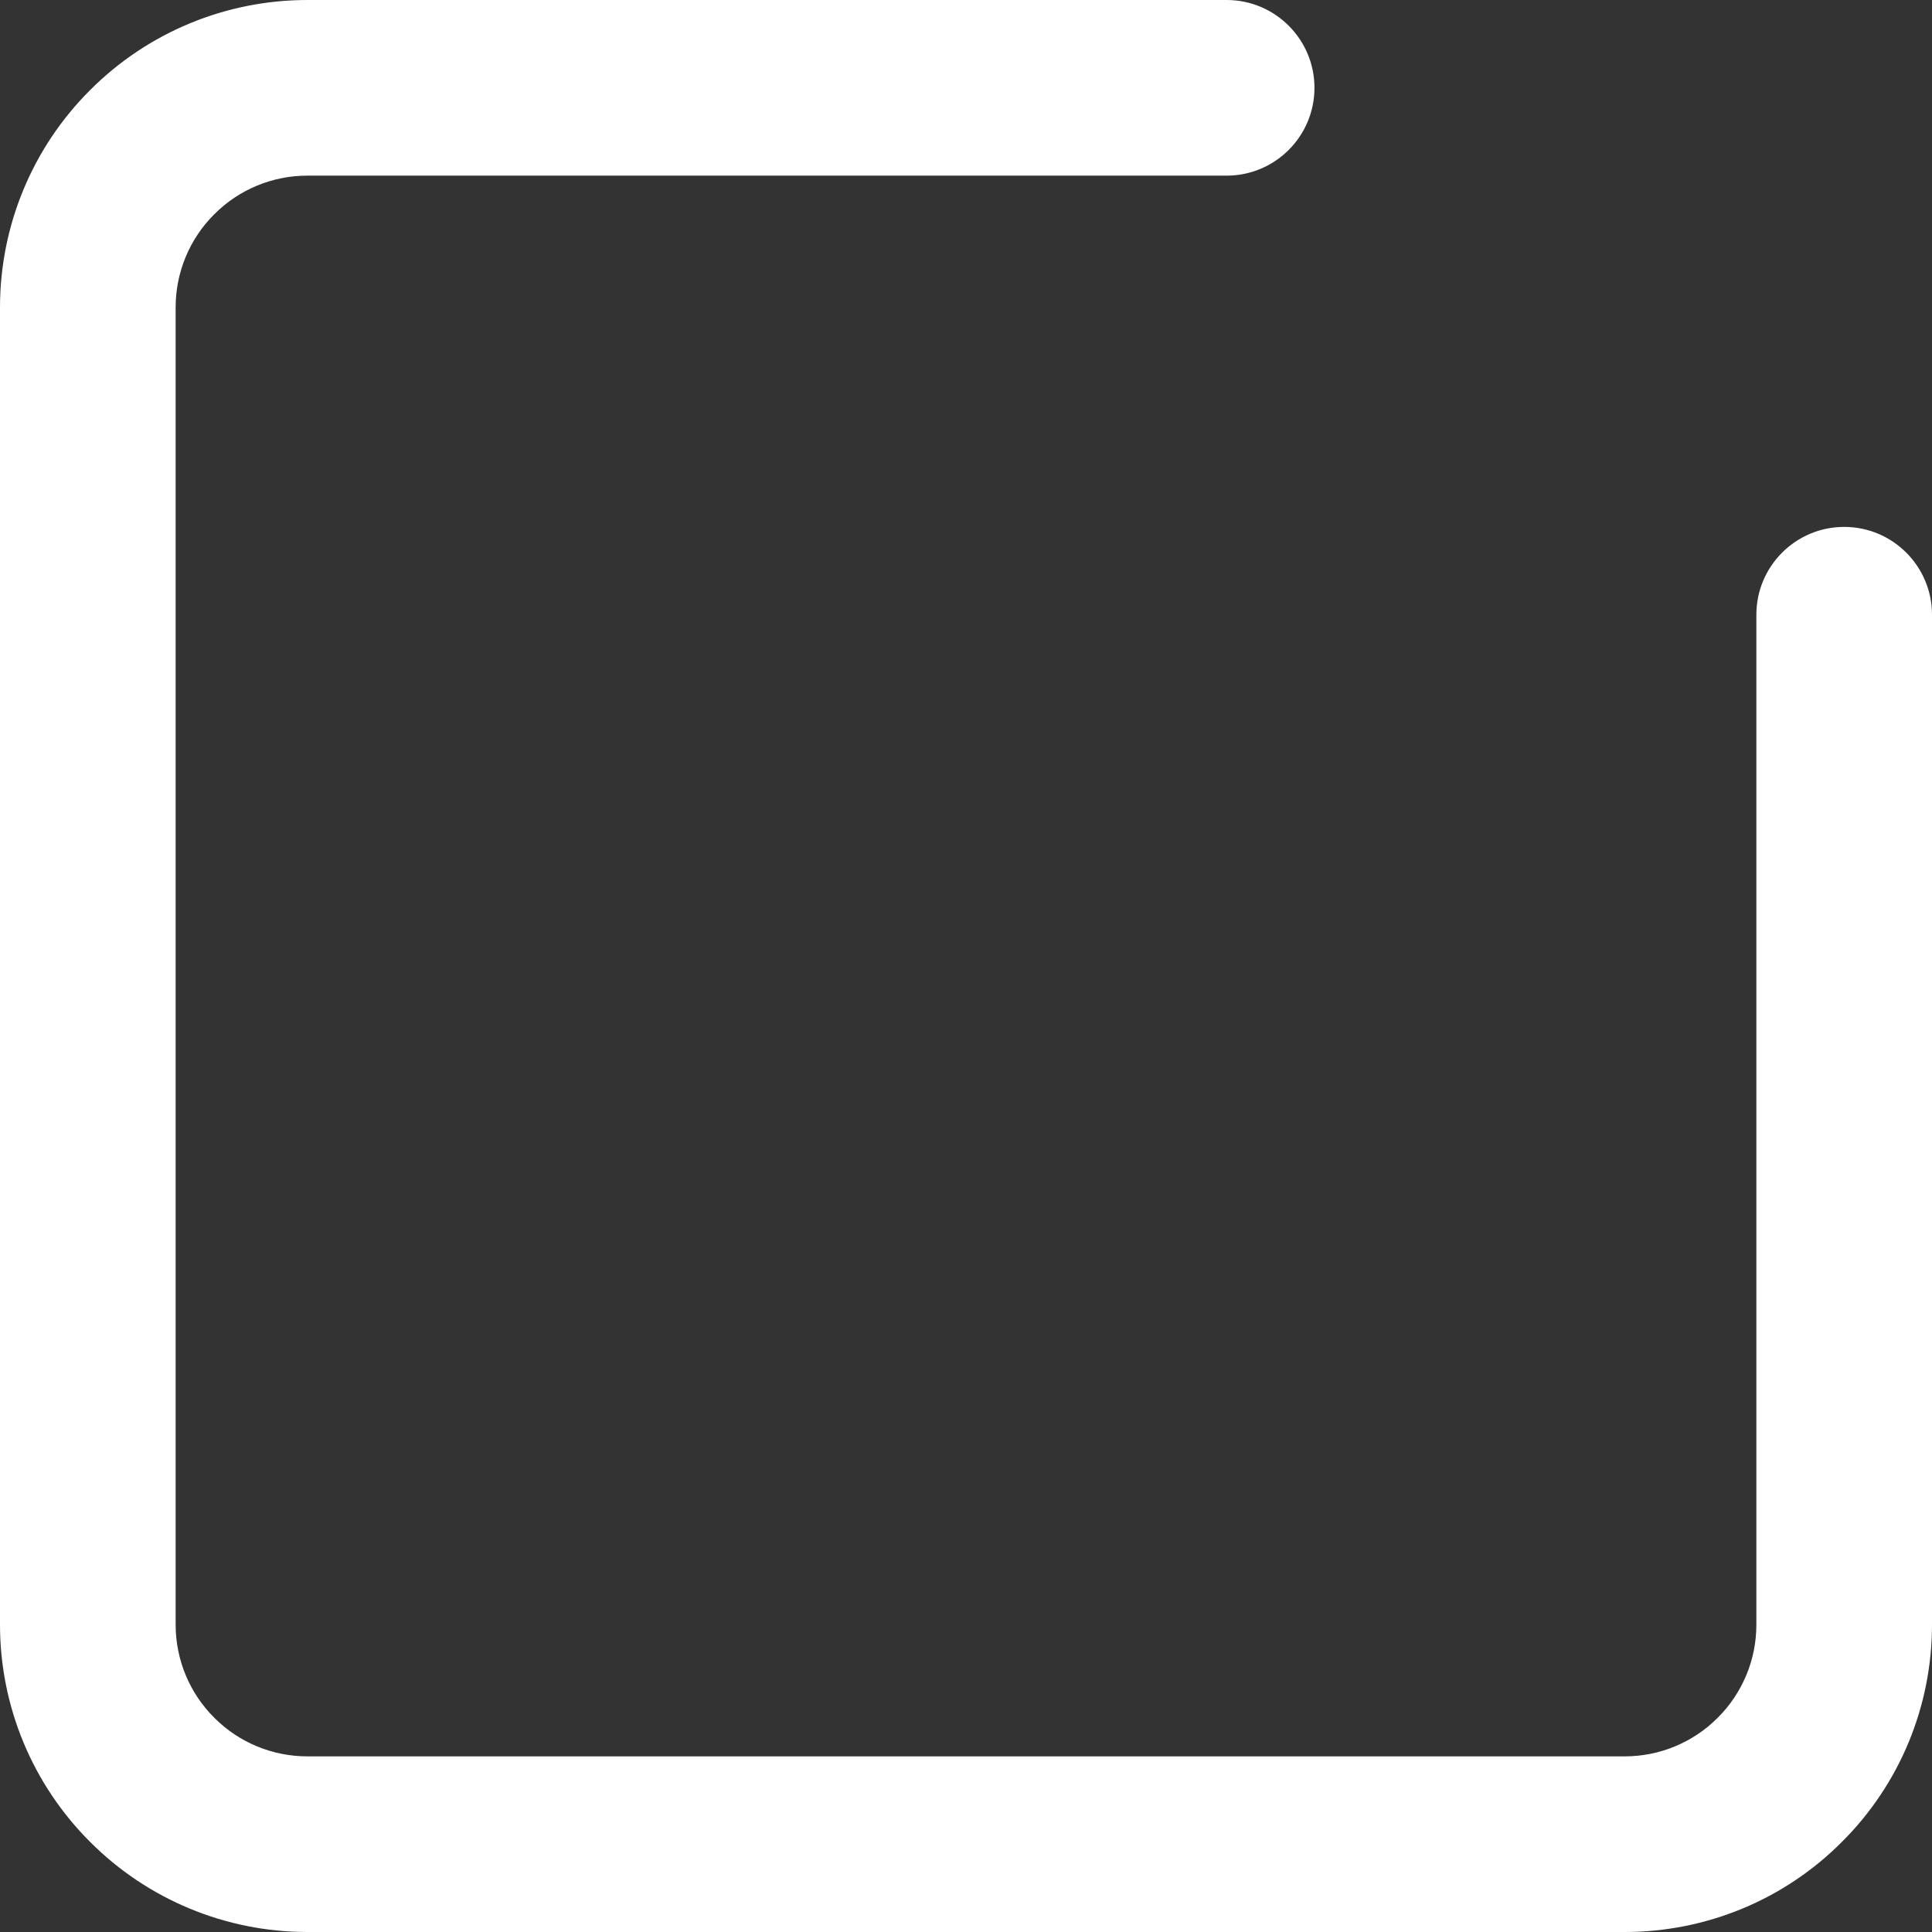 <?xml version="1.0" encoding="utf-8"?>
<svg xmlns="http://www.w3.org/2000/svg" fill="none" height="100%" overflow="visible" preserveAspectRatio="none" style="display: block;" viewBox="0 0 11 11" width="100%">
<rect x="0" y="0" width="11" height="11" fill="#333333" stroke="none"/>
<path clip-rule="evenodd" d="M1.75 1C1.551 1 1.36 1.079 1.22 1.22C1.079 1.36 1 1.551 1 1.75V9.25C1 9.449 1.079 9.64 1.22 9.78C1.36 9.921 1.551 10 1.75 10H9.25C9.348 10 9.446 9.981 9.537 9.943C9.628 9.905 9.711 9.85 9.78 9.78C9.85 9.711 9.905 9.628 9.943 9.537C9.981 9.446 10 9.348 10 9.25V3.5C10 3.224 10.224 3 10.5 3C10.776 3 11 3.224 11 3.5V9.25C11 9.48 10.955 9.707 10.867 9.92C10.779 10.132 10.65 10.325 10.487 10.487C10.325 10.65 10.132 10.779 9.92 10.867C9.707 10.955 9.48 11 9.25 11H1.75C1.286 11 0.841 10.816 0.513 10.487C0.184 10.159 0 9.714 0 9.25V1.75C0 1.286 0.184 0.841 0.513 0.513C0.841 0.184 1.286 0 1.75 0H6.984C7.26 0 7.484 0.224 7.484 0.5C7.484 0.776 7.26 1 6.984 1H1.75Z" fill="white" fill-rule="evenodd" id="Vector (Stroke)"/>
</svg>